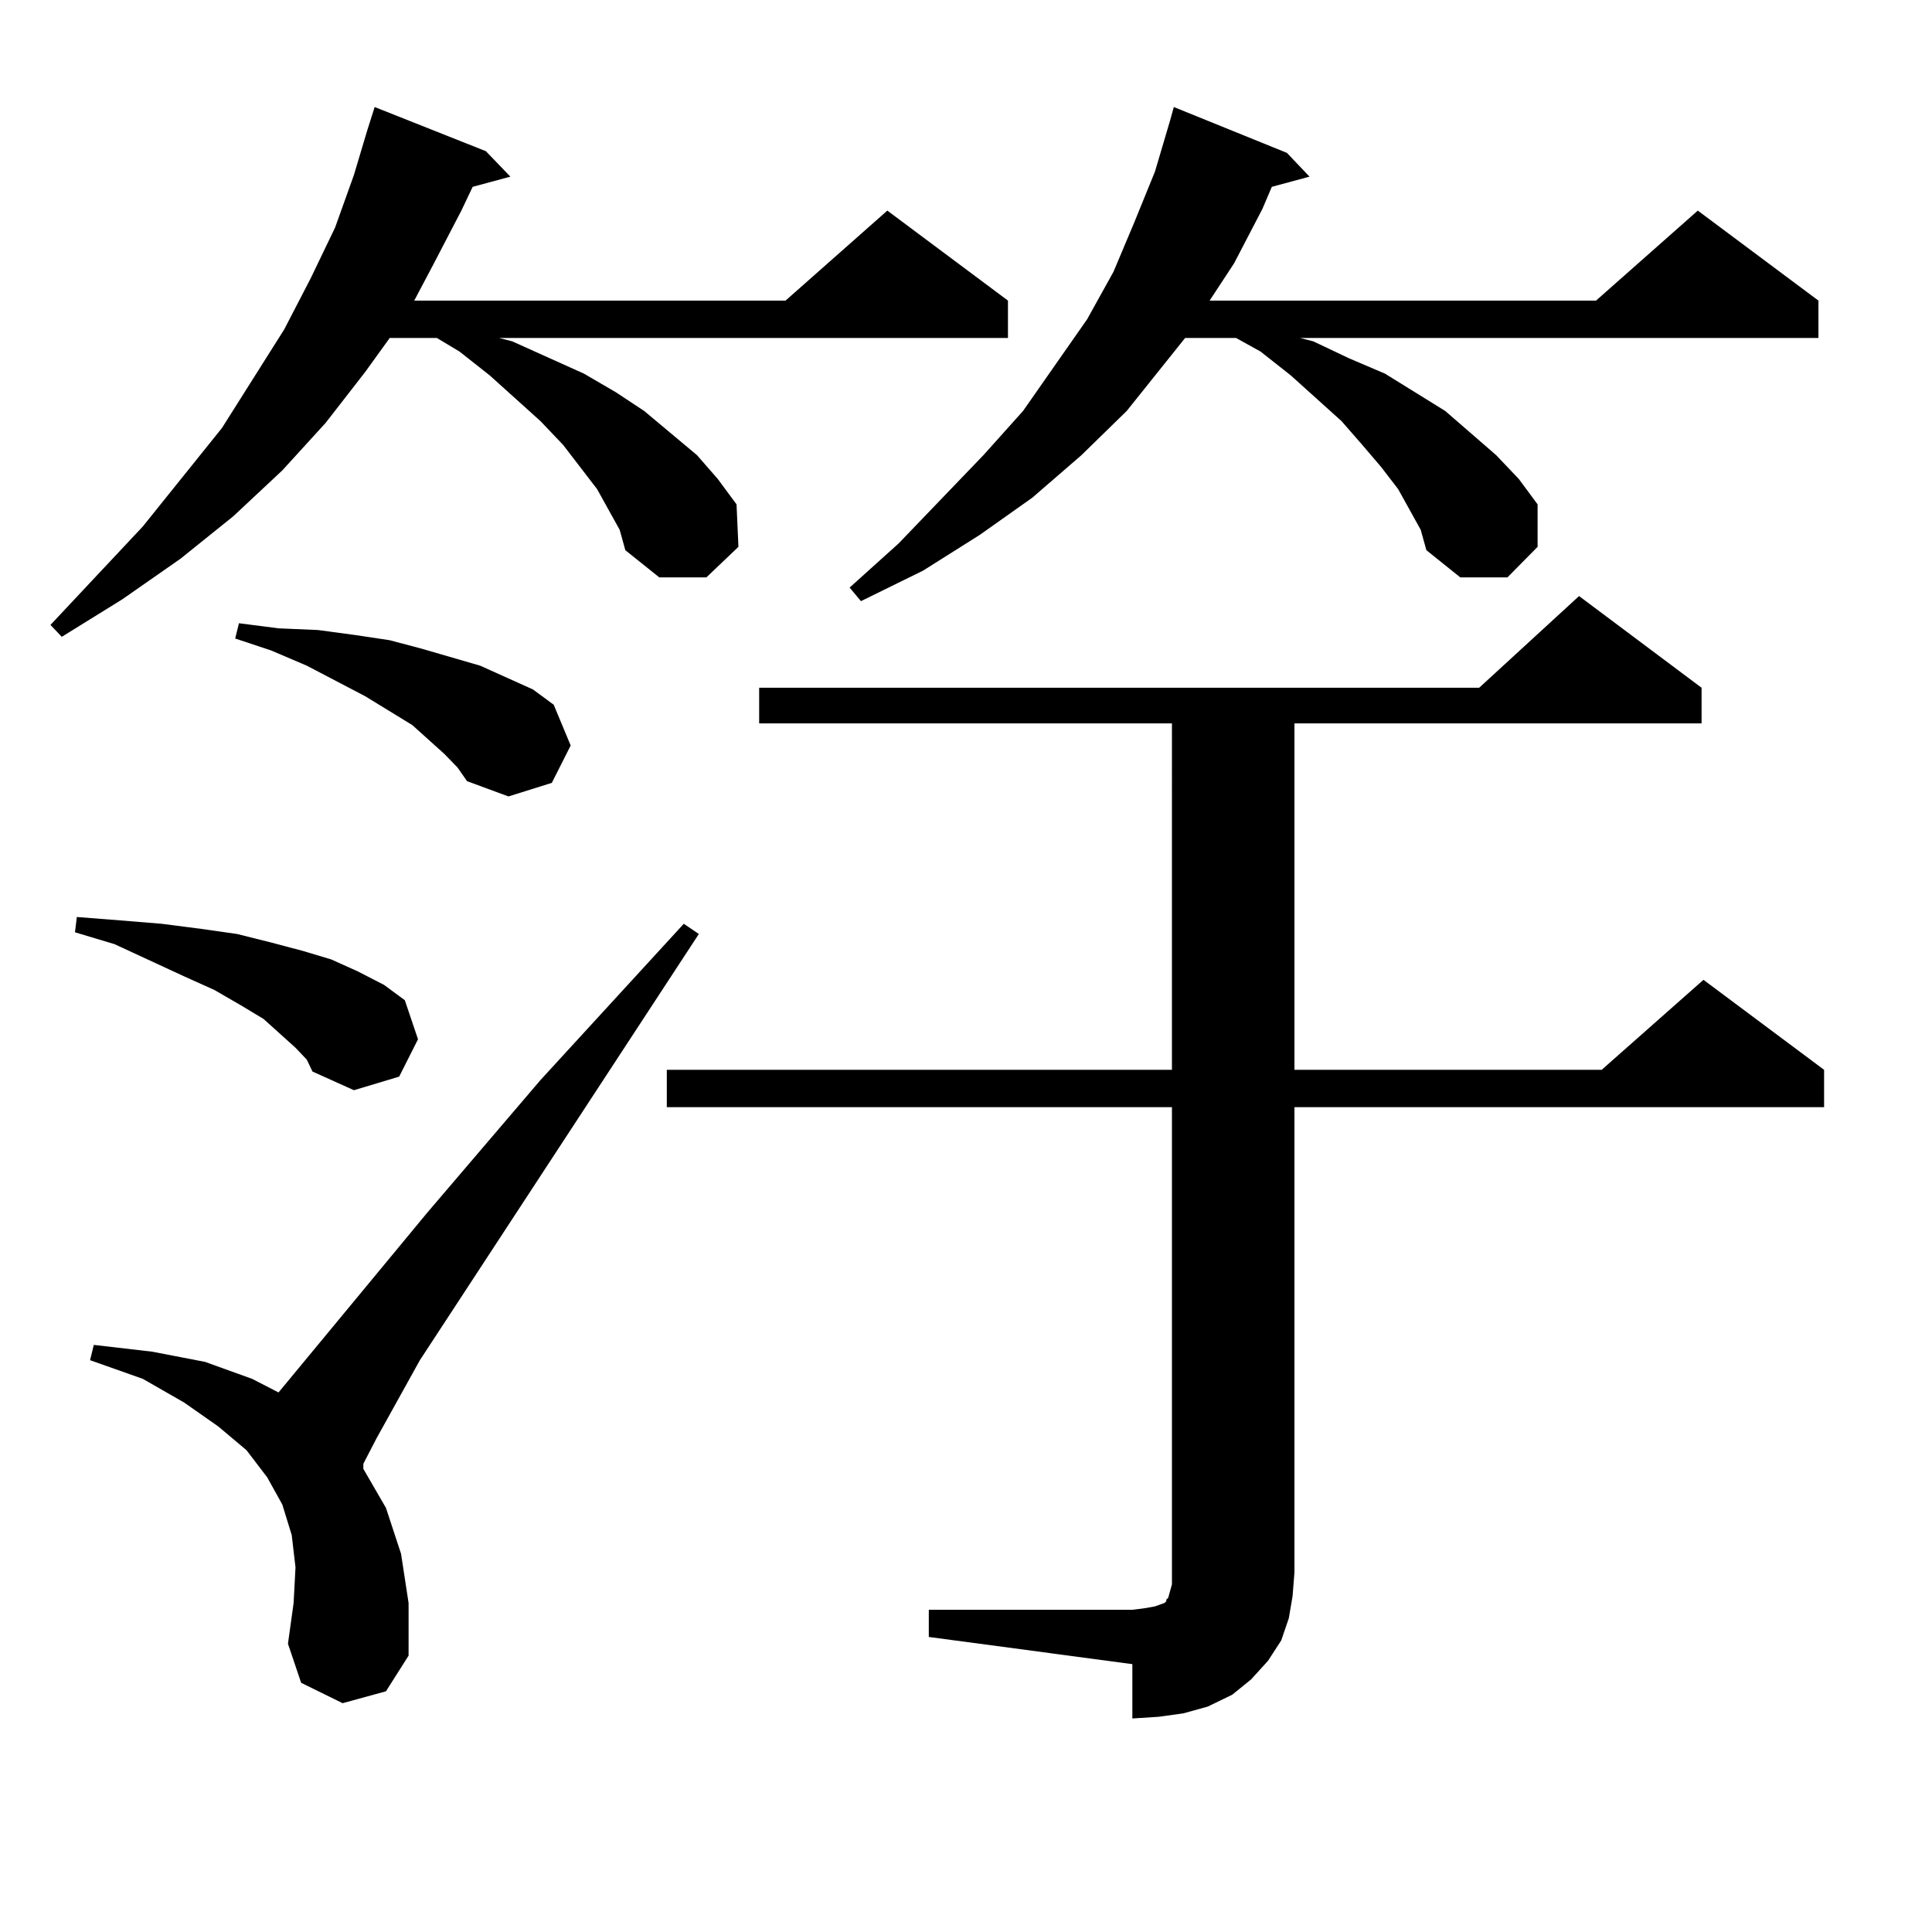 <?xml version="1.0" encoding="utf-8"?>
<!-- Generator: Adobe Illustrator 16.0.0, SVG Export Plug-In . SVG Version: 6.00 Build 0)  -->
<!DOCTYPE svg PUBLIC "-//W3C//DTD SVG 1.1//EN" "http://www.w3.org/Graphics/SVG/1.1/DTD/svg11.dtd">
<svg version="1.1" id="图层_1" xmlns="http://www.w3.org/2000/svg" xmlns:xlink="http://www.w3.org/1999/xlink" x="0px" y="0px"
	 width="1000px" height="1000px" viewBox="0 0 1000 1000" enable-background="new 0 0 1000 1000" xml:space="preserve">
<path d="M314.895,263.695l-5.854-10.547l-8.78-11.426l-8.78-11.426l-11.707-12.305l-26.341-23.73l-15.609-12.305l-11.707-7.031
	h-24.39l-12.683,17.578l-20.487,26.367l-22.438,24.609l-25.365,23.73l-27.316,21.973l-30.243,21.094l-31.219,19.336l-5.854-6.152
	l47.804-50.977l40.975-50.977l32.194-50.977l13.658-26.367l12.683-26.367l9.756-27.246l6.829-22.852l3.902-12.305l57.56,22.852
	l12.683,13.184l-19.512,5.273l-5.854,12.305l-14.634,28.125l-9.756,18.457H406.6l52.682-46.582l62.438,46.582v19.336H258.311
	l6.829,1.758l19.512,8.789l17.561,7.91l16.585,9.668l14.634,9.668l27.316,22.852l10.731,12.305l9.756,13.184l0.976,21.973
	l-16.585,15.82h-24.39l-17.561-14.063l-2.927-10.547L314.895,263.695z M152.947,542.309l-16.585-14.941l-11.707-7.031l-13.658-7.91
	l-15.609-7.031l-36.097-16.699l-20.487-6.152l0.976-7.91l22.438,1.758l21.463,1.758l20.487,2.637l18.536,2.637l17.561,4.395
	l16.585,4.395l14.634,4.395l13.658,6.152l13.658,7.031l10.731,7.91l6.829,20.215l-9.756,19.336l-23.414,7.031l-21.463-9.668
	l-2.927-6.152L152.947,542.309z M177.337,881.566l-21.463-10.547l-6.829-20.215l2.927-21.094l0.976-18.457l-1.951-16.699
	l-4.878-15.82l-7.805-14.063l-10.731-14.063l-14.634-12.305L95.388,726l-21.463-12.305l-27.316-9.668l1.951-7.91l30.243,3.516
	l27.316,5.273l24.39,8.789l13.658,7.031l77.071-93.164l58.535-68.555l74.145-80.859l7.805,5.273L217.336,704.027l-22.438,40.43
	l-6.829,13.184v2.637l11.707,20.215l7.805,23.73l3.902,25.488v27.246l-11.707,18.457L177.337,881.566z M230.019,390.258
	l-7.805-7.031l-8.78-7.91l-24.39-14.941l-30.243-15.82l-18.536-7.91l-18.536-6.152l1.951-7.91l20.487,2.637l20.487,0.879
	l19.512,2.637l17.561,2.637l16.585,4.395l30.243,8.789l13.658,6.152l13.658,6.152l10.731,7.91l8.78,21.094l-9.756,19.336
	l-22.438,7.031l-21.463-7.91l-4.878-7.031L230.019,390.258z M480.744,833.227h105.363l6.829-0.879l4.878-0.879l4.878-1.758
	l0.976-0.879v-0.879l0.976-0.879l0.976-3.516l0.976-3.516V573.07H345.138v-19.336h261.457V374.438H392.941V355.98h372.674
	l51.706-47.461l63.413,47.461v18.457H670.008v179.297h159.021l52.682-46.582l62.438,46.582v19.336h-274.14v240.82l-0.976,12.305
	l-1.951,11.426l-3.902,11.426l-6.829,10.547l-8.78,9.668l-9.756,7.91l-12.683,6.152l-12.683,3.516l-12.683,1.758l-13.658,0.879
	v-28.125l-105.363-14.063V833.227z M729.519,263.695l-5.854-10.547l-8.78-11.426l-9.756-11.426l-10.731-12.305l-26.341-23.73
	l-15.609-12.305l-12.683-7.031h-26.341l-30.243,37.793l-23.414,22.852l-25.365,21.973l-27.316,19.336l-29.268,18.457l-32.194,15.82
	l-5.854-7.031l25.365-22.852l43.901-45.703l20.487-22.852l33.17-47.461l13.658-24.609l10.731-25.488l10.731-26.367l7.805-26.367
	l1.951-7.031l58.535,23.73l11.707,12.305l-19.512,5.273l-4.878,11.426l-14.634,28.125l-12.683,19.336h199.995l52.682-46.582
	l62.438,46.582v19.336H672.935l6.829,1.758l18.536,8.789l18.536,7.91l15.609,9.668l15.609,9.668l26.341,22.852l11.707,12.305
	l9.756,13.184v21.973l-15.609,15.82h-24.39l-17.561-14.063l-2.927-10.547L729.519,263.695z"/>
</svg>
